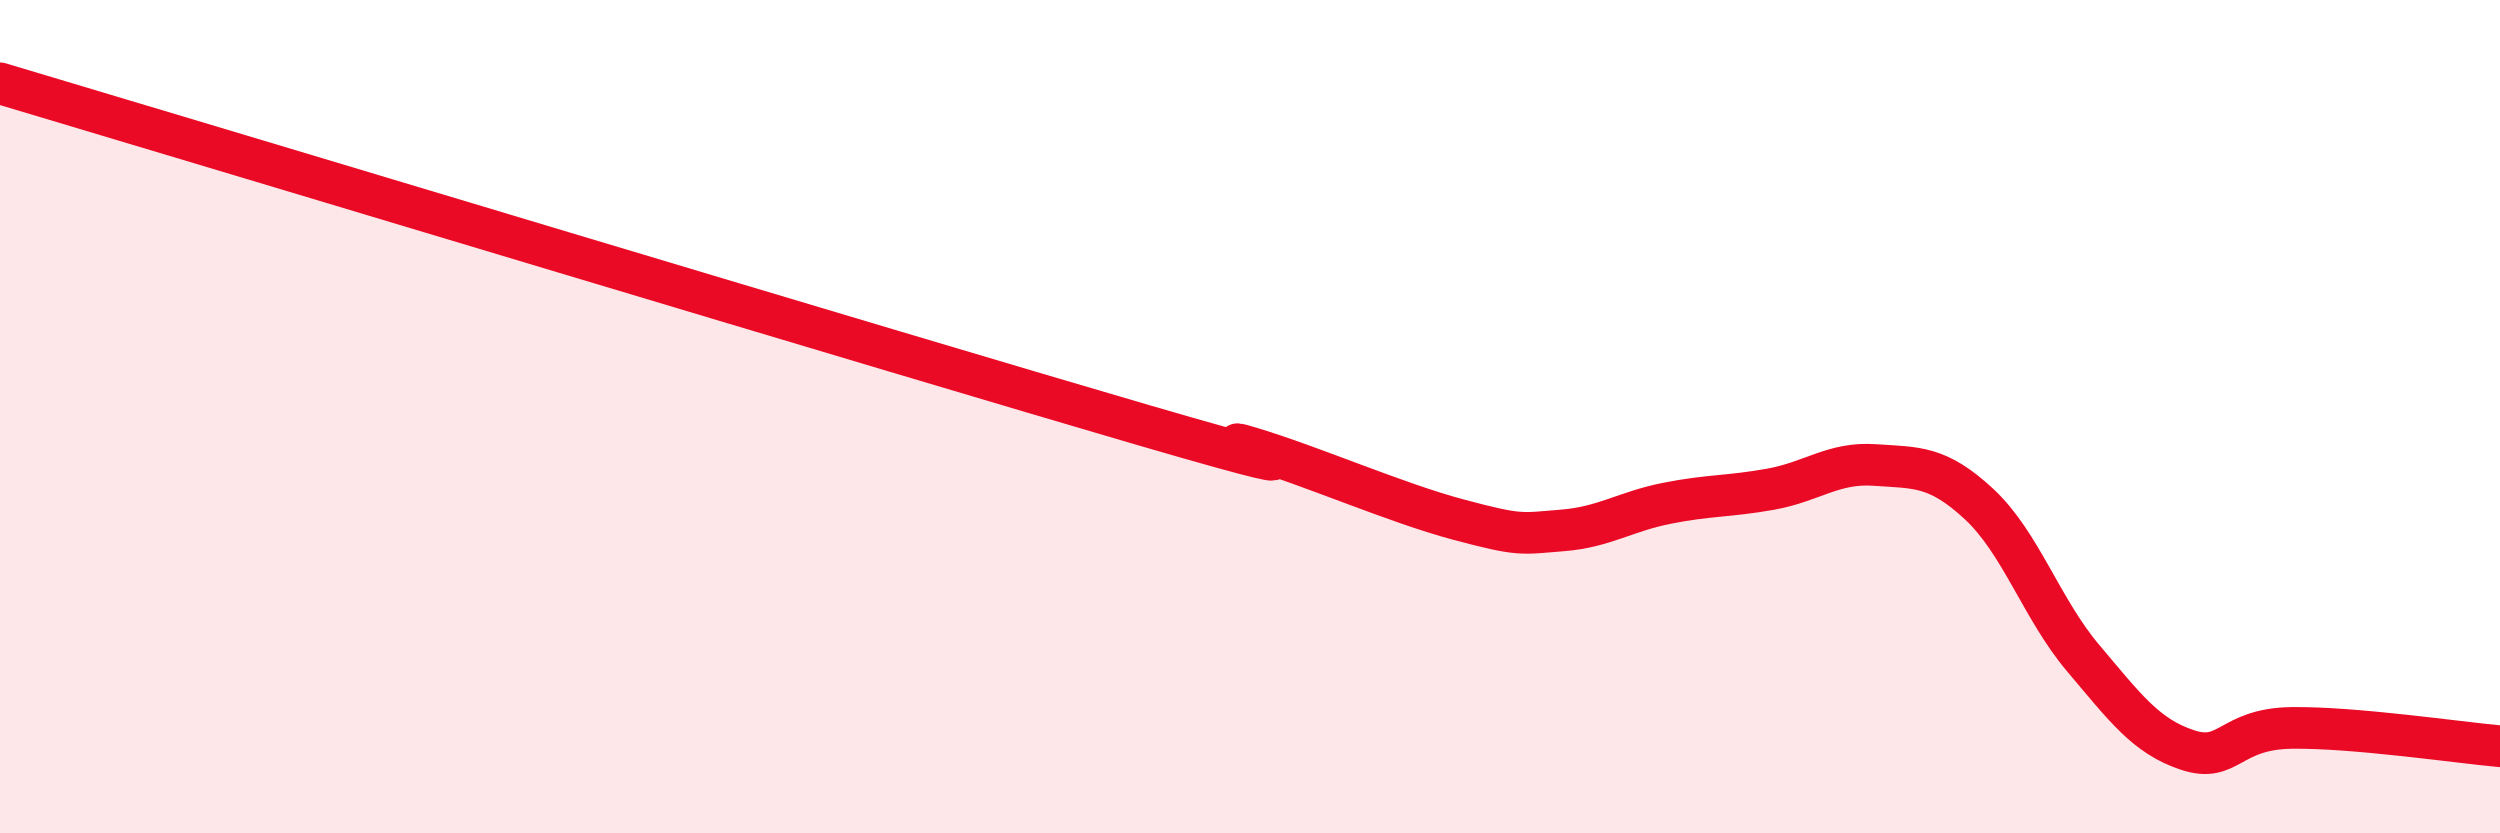 
    <svg width="60" height="20" viewBox="0 0 60 20" xmlns="http://www.w3.org/2000/svg">
      <path
        d="M 0,2 C 5.5,3.64 21.5,8.47 27.5,10.22 C 33.5,11.97 28.5,10.29 30,10.74 C 31.5,11.19 33.5,12.07 35,12.47 C 36.5,12.87 36.5,12.81 37.5,12.73 C 38.5,12.65 39,12.28 40,12.08 C 41,11.88 41.5,11.92 42.5,11.74 C 43.5,11.56 44,11.09 45,11.16 C 46,11.23 46.5,11.17 47.5,12.1 C 48.5,13.03 49,14.62 50,15.8 C 51,16.98 51.5,17.67 52.5,18 C 53.5,18.33 53.5,17.49 55,17.47 C 56.5,17.45 59,17.82 60,17.91L60 20L0 20Z"
        fill="#EB0A25"
        opacity="0.1"
        stroke-linecap="round"
        stroke-linejoin="round"
      />
      <path
        d="M 0,2 C 5.5,3.64 21.5,8.47 27.5,10.22 C 33.5,11.97 28.5,10.29 30,10.74 C 31.5,11.19 33.5,12.07 35,12.47 C 36.5,12.87 36.5,12.81 37.5,12.73 C 38.5,12.65 39,12.28 40,12.08 C 41,11.88 41.5,11.92 42.5,11.74 C 43.5,11.56 44,11.09 45,11.16 C 46,11.23 46.5,11.17 47.5,12.1 C 48.5,13.03 49,14.62 50,15.8 C 51,16.98 51.5,17.67 52.5,18 C 53.5,18.33 53.5,17.49 55,17.47 C 56.5,17.45 59,17.82 60,17.91"
        stroke="#EB0A25"
        stroke-width="1"
        fill="none"
        stroke-linecap="round"
        stroke-linejoin="round"
      />
    </svg>
  